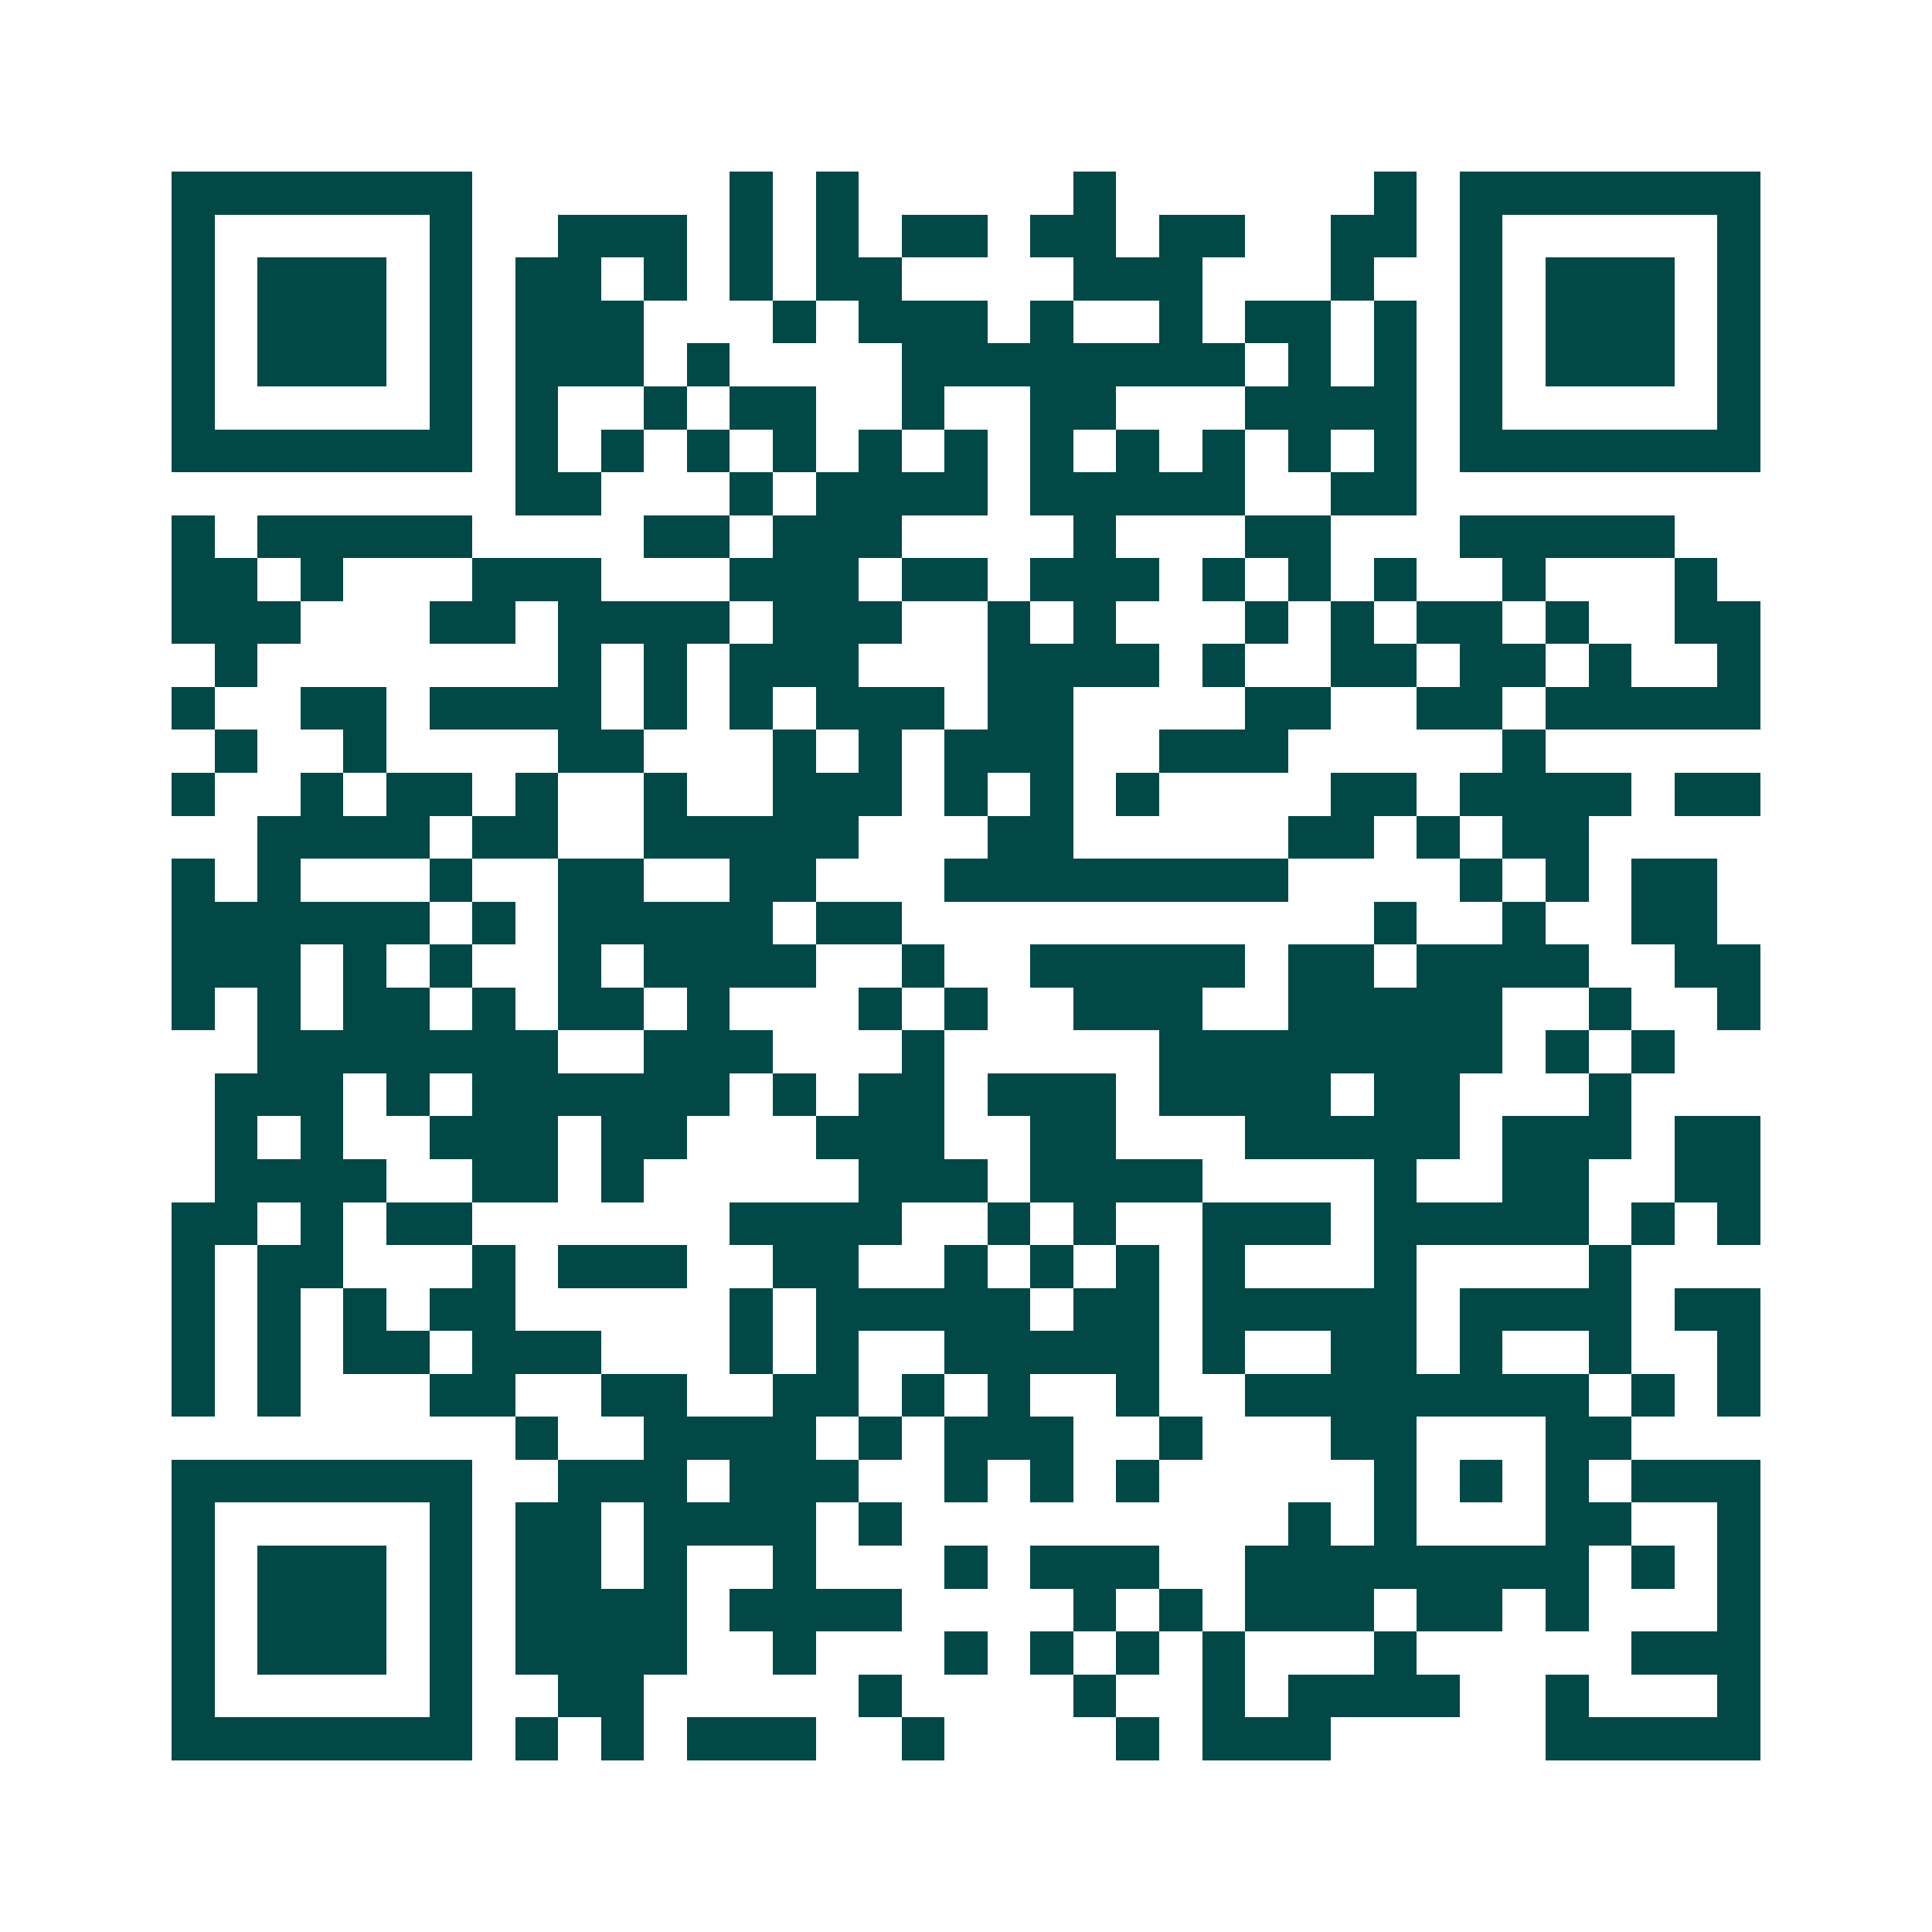 <svg xmlns="http://www.w3.org/2000/svg" width="200" height="200" viewBox="0 0 45 45" shape-rendering="crispEdges"><path fill="#ffffff" d="M0 0h45v45H0z"/><path stroke="#014847" d="M4 4.5h7m6 0h1m1 0h1m5 0h1m6 0h1m1 0h7M4 5.5h1m5 0h1m2 0h3m1 0h1m1 0h1m1 0h2m1 0h2m1 0h2m2 0h2m1 0h1m5 0h1M4 6.5h1m1 0h3m1 0h1m1 0h2m1 0h1m1 0h1m1 0h2m4 0h3m3 0h1m2 0h1m1 0h3m1 0h1M4 7.5h1m1 0h3m1 0h1m1 0h3m3 0h1m1 0h3m1 0h1m2 0h1m1 0h2m1 0h1m1 0h1m1 0h3m1 0h1M4 8.5h1m1 0h3m1 0h1m1 0h3m1 0h1m4 0h8m1 0h1m1 0h1m1 0h1m1 0h3m1 0h1M4 9.5h1m5 0h1m1 0h1m2 0h1m1 0h2m2 0h1m2 0h2m3 0h4m1 0h1m5 0h1M4 10.5h7m1 0h1m1 0h1m1 0h1m1 0h1m1 0h1m1 0h1m1 0h1m1 0h1m1 0h1m1 0h1m1 0h1m1 0h7M12 11.5h2m3 0h1m1 0h4m1 0h5m2 0h2M4 12.5h1m1 0h5m4 0h2m1 0h3m4 0h1m3 0h2m3 0h5M4 13.5h2m1 0h1m3 0h3m3 0h3m1 0h2m1 0h3m1 0h1m1 0h1m1 0h1m2 0h1m3 0h1M4 14.5h3m3 0h2m1 0h4m1 0h3m2 0h1m1 0h1m3 0h1m1 0h1m1 0h2m1 0h1m2 0h2M5 15.5h1m7 0h1m1 0h1m1 0h3m3 0h4m1 0h1m2 0h2m1 0h2m1 0h1m2 0h1M4 16.5h1m2 0h2m1 0h4m1 0h1m1 0h1m1 0h3m1 0h2m4 0h2m2 0h2m1 0h5M5 17.5h1m2 0h1m4 0h2m3 0h1m1 0h1m1 0h3m2 0h3m5 0h1M4 18.5h1m2 0h1m1 0h2m1 0h1m2 0h1m2 0h3m1 0h1m1 0h1m1 0h1m4 0h2m1 0h4m1 0h2M6 19.5h4m1 0h2m2 0h5m3 0h2m5 0h2m1 0h1m1 0h2M4 20.5h1m1 0h1m3 0h1m2 0h2m2 0h2m3 0h8m4 0h1m1 0h1m1 0h2M4 21.5h6m1 0h1m1 0h5m1 0h2m11 0h1m2 0h1m2 0h2M4 22.5h3m1 0h1m1 0h1m2 0h1m1 0h4m2 0h1m2 0h5m1 0h2m1 0h4m2 0h2M4 23.5h1m1 0h1m1 0h2m1 0h1m1 0h2m1 0h1m3 0h1m1 0h1m2 0h3m2 0h5m2 0h1m2 0h1M6 24.5h7m2 0h3m3 0h1m5 0h8m1 0h1m1 0h1M5 25.5h3m1 0h1m1 0h6m1 0h1m1 0h2m1 0h3m1 0h4m1 0h2m3 0h1M5 26.5h1m1 0h1m2 0h3m1 0h2m3 0h3m2 0h2m3 0h5m1 0h3m1 0h2M5 27.5h4m2 0h2m1 0h1m5 0h3m1 0h4m4 0h1m2 0h2m2 0h2M4 28.5h2m1 0h1m1 0h2m6 0h4m2 0h1m1 0h1m2 0h3m1 0h5m1 0h1m1 0h1M4 29.5h1m1 0h2m3 0h1m1 0h3m2 0h2m2 0h1m1 0h1m1 0h1m1 0h1m3 0h1m4 0h1M4 30.5h1m1 0h1m1 0h1m1 0h2m5 0h1m1 0h5m1 0h2m1 0h5m1 0h4m1 0h2M4 31.5h1m1 0h1m1 0h2m1 0h3m3 0h1m1 0h1m2 0h5m1 0h1m2 0h2m1 0h1m2 0h1m2 0h1M4 32.5h1m1 0h1m3 0h2m2 0h2m2 0h2m1 0h1m1 0h1m2 0h1m2 0h8m1 0h1m1 0h1M12 33.5h1m2 0h4m1 0h1m1 0h3m2 0h1m3 0h2m3 0h2M4 34.5h7m2 0h3m1 0h3m2 0h1m1 0h1m1 0h1m5 0h1m1 0h1m1 0h1m1 0h3M4 35.5h1m5 0h1m1 0h2m1 0h4m1 0h1m9 0h1m1 0h1m3 0h2m2 0h1M4 36.5h1m1 0h3m1 0h1m1 0h2m1 0h1m2 0h1m3 0h1m1 0h3m2 0h8m1 0h1m1 0h1M4 37.5h1m1 0h3m1 0h1m1 0h4m1 0h4m4 0h1m1 0h1m1 0h3m1 0h2m1 0h1m3 0h1M4 38.5h1m1 0h3m1 0h1m1 0h4m2 0h1m3 0h1m1 0h1m1 0h1m1 0h1m3 0h1m5 0h3M4 39.5h1m5 0h1m2 0h2m5 0h1m4 0h1m2 0h1m1 0h4m2 0h1m3 0h1M4 40.5h7m1 0h1m1 0h1m1 0h3m2 0h1m4 0h1m1 0h3m5 0h5"/></svg>
